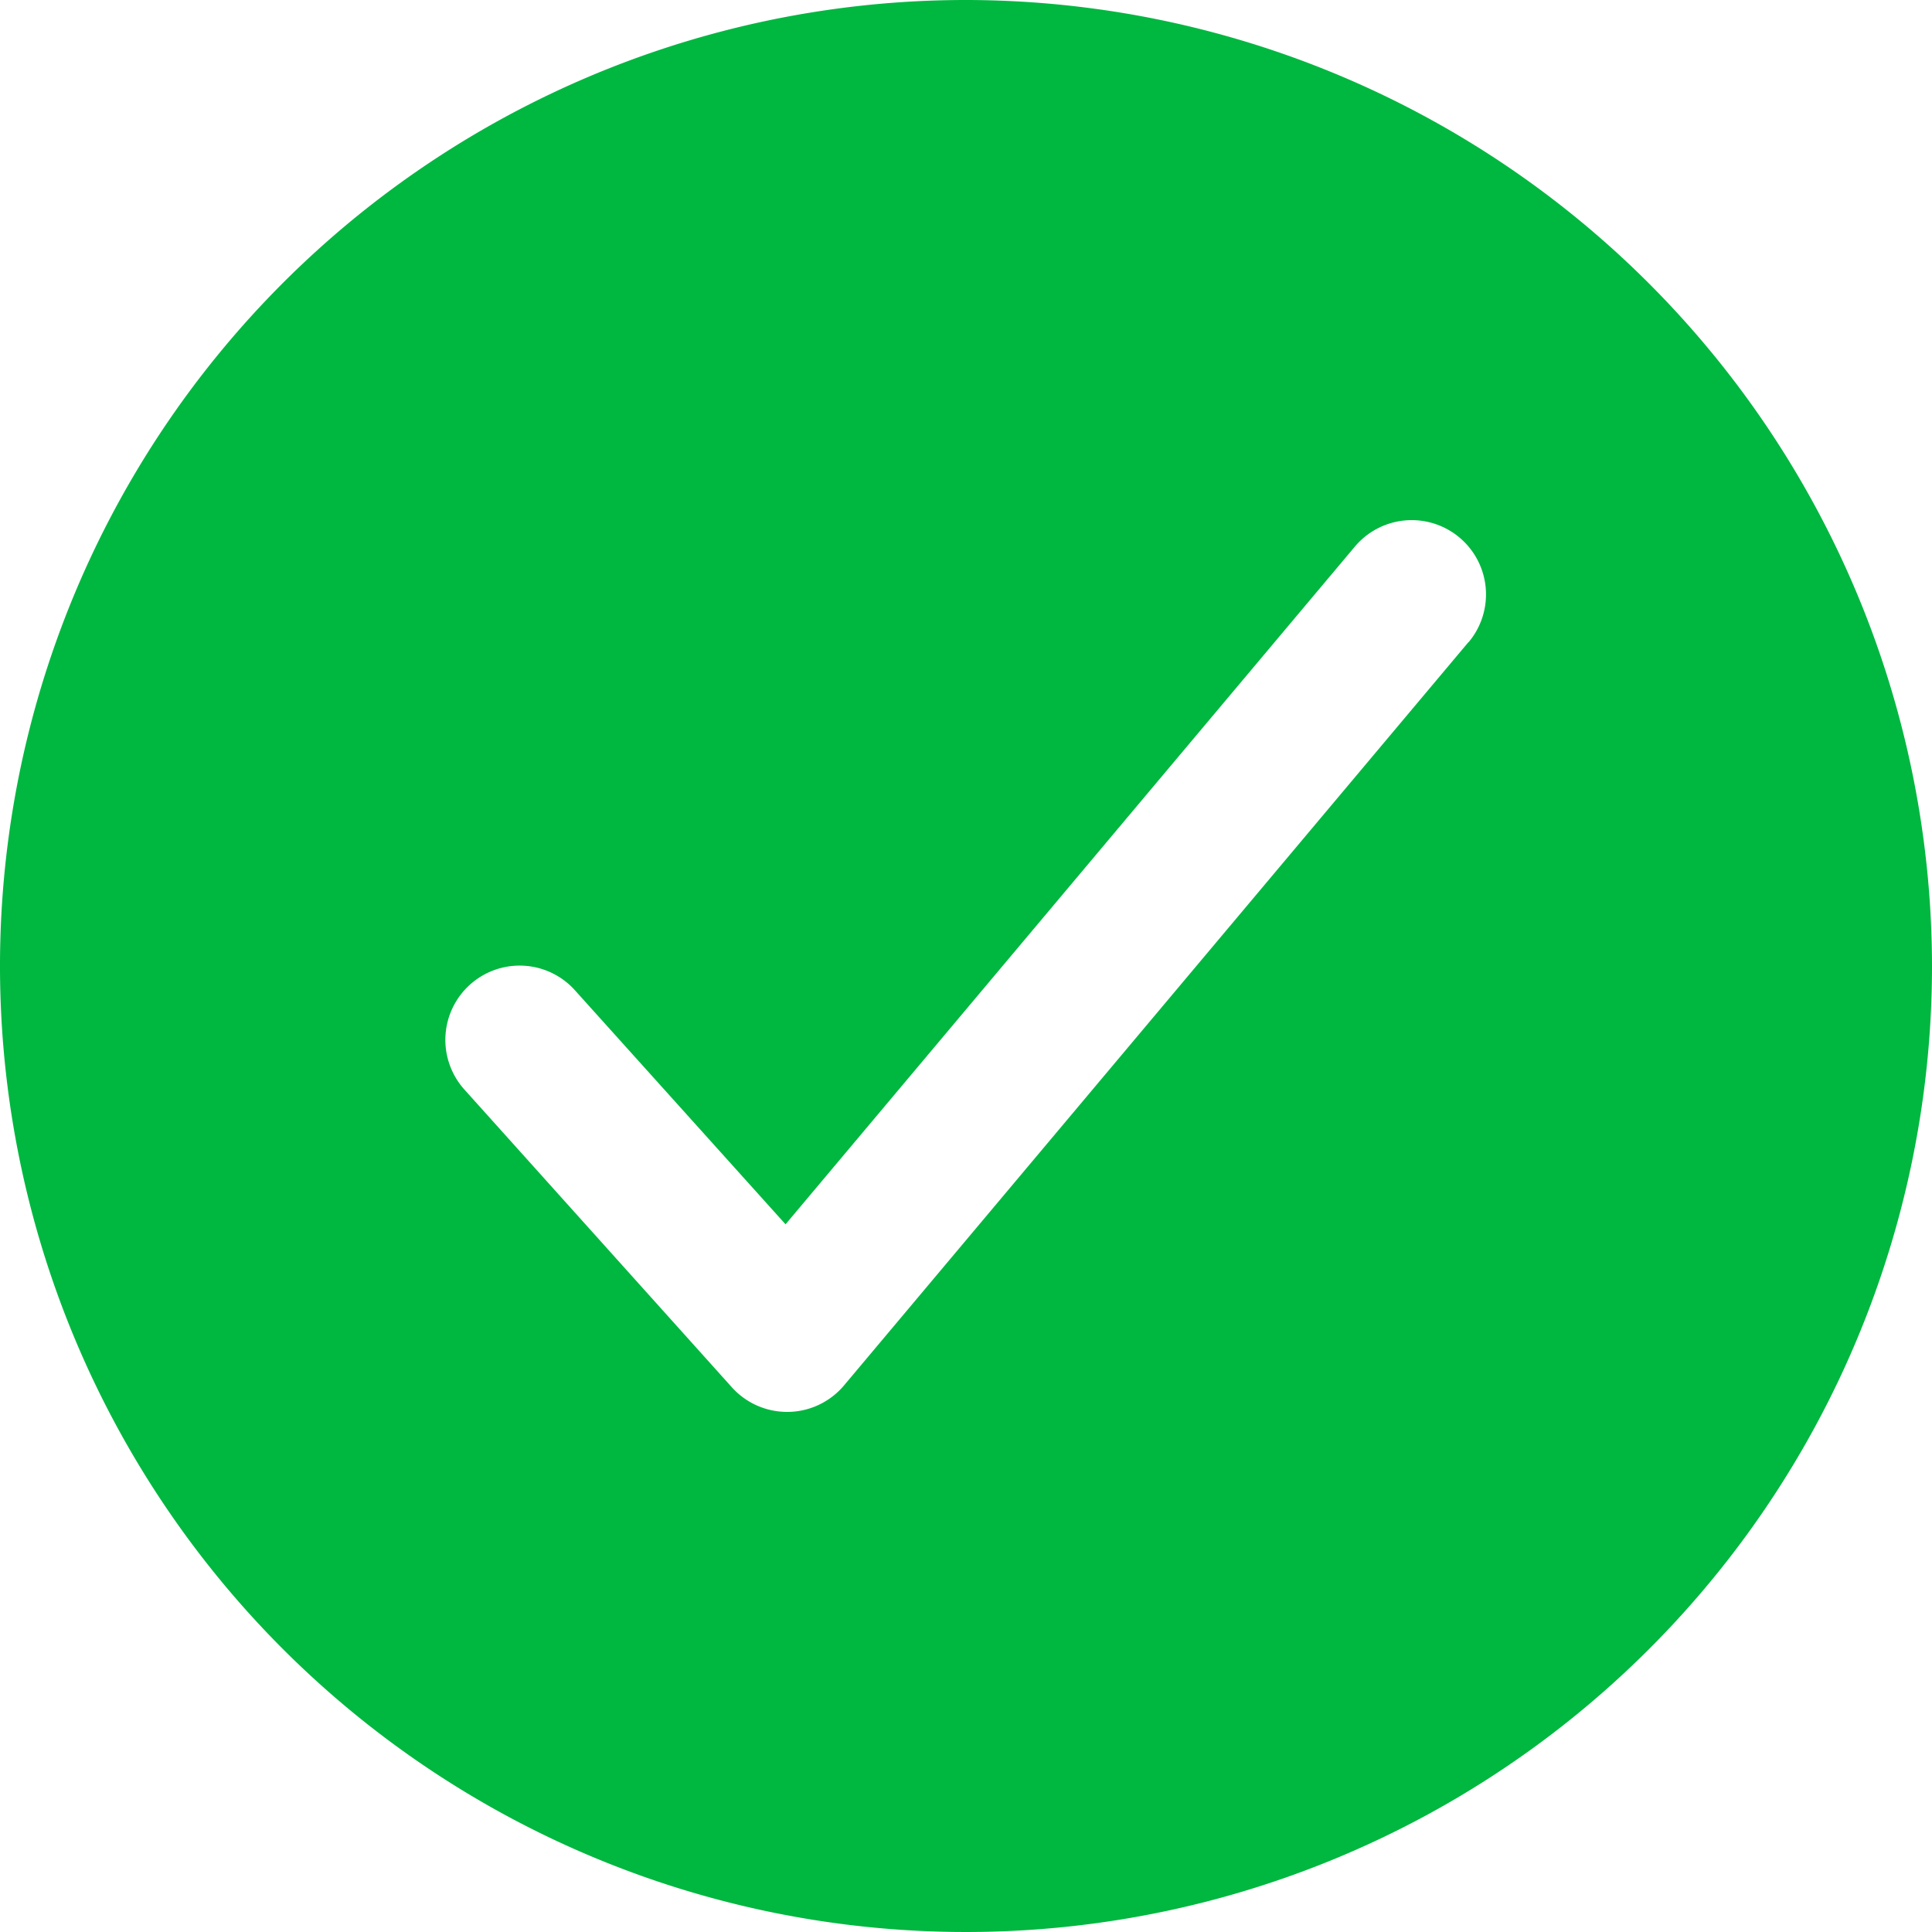 <svg id="Icon_checkmark_SI" data-name="Icon checkmark SI" xmlns="http://www.w3.org/2000/svg" width="20" height="20" viewBox="0 0 20 20">
  <path id="Icon_ion-checkmark-circle" data-name="Icon ion-checkmark-circle" d="M13.375,3.375a10,10,0,1,0,10,10A10.011,10.011,0,0,0,13.375,3.375Zm5.2,6.649-6.462,7.692a.769.769,0,0,1-.577.275h-.013a.769.769,0,0,1-.572-.255L8.187,14.659A.769.769,0,1,1,9.33,13.63l2.177,2.419L17.4,9.034a.769.769,0,1,1,1.178.989Z" transform="translate(-3.375 -3.375)" fill="#00b740"/>
</svg>
